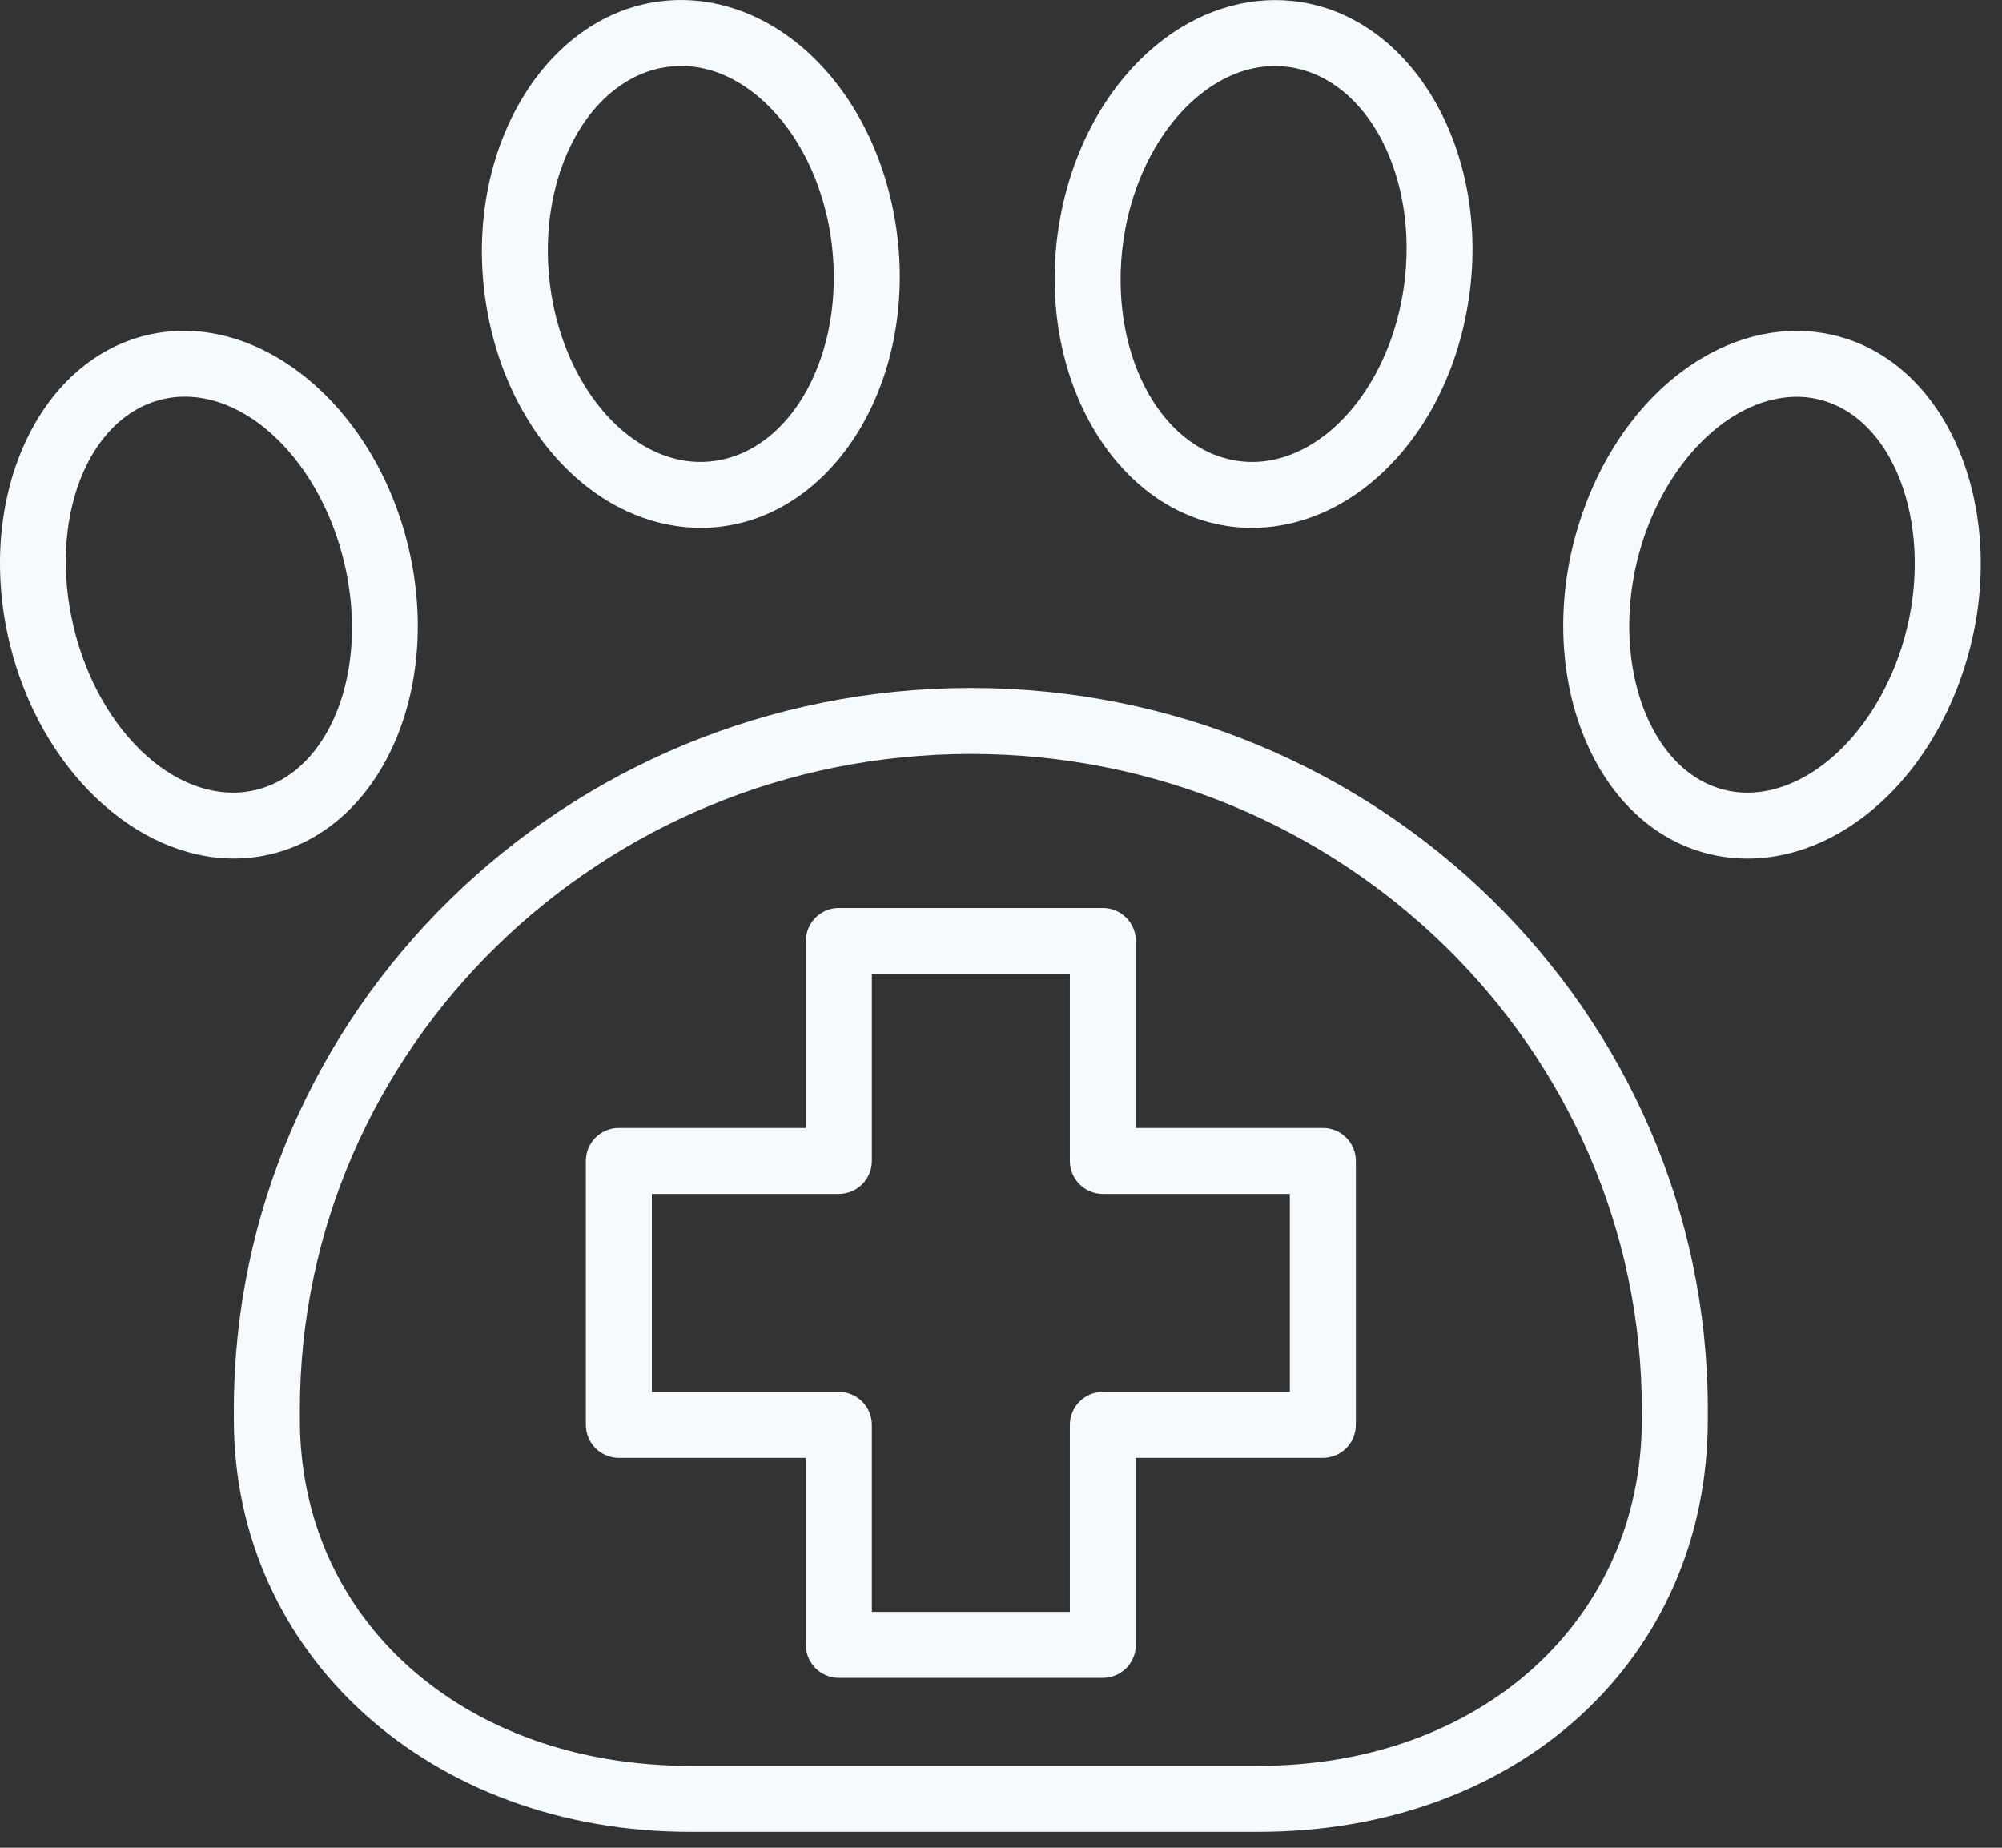 <svg width="91" height="84" viewBox="0 0 91 84" fill="none" xmlns="http://www.w3.org/2000/svg">
<rect x="0" y="0" width="91" height="84" fill="#333333" stroke="none"/>
<path d="M26.718 22.158C28.274 23.362 30.067 23.998 31.858 23.998C32.193 23.998 32.526 23.976 32.858 23.931C38.023 23.235 41.581 17.326 40.791 10.757C40.346 7.062 38.63 3.812 36.084 1.841C34.239 0.413 32.059 -0.22 29.945 0.068C24.78 0.764 21.223 6.674 22.012 13.243C22.456 16.937 24.172 20.187 26.718 22.158ZM30.345 3.041C30.549 3.013 30.755 2.999 30.959 2.999C32.087 2.999 33.212 3.413 34.246 4.213C36.135 5.674 37.467 8.254 37.81 11.115C38.407 16.064 36.005 20.48 32.456 20.958C31.127 21.139 29.776 20.732 28.555 19.785C26.666 18.324 25.334 15.744 24.991 12.884C24.395 7.935 26.797 3.519 30.345 3.041Z" fill="#F4FAFE"/>
<path d="M55.74 23.909C56.127 23.97 56.516 24 56.904 24C58.636 24 60.376 23.405 61.901 22.274C64.487 20.358 66.267 17.142 66.784 13.449C67.703 6.895 64.269 0.904 59.132 0.095C57.031 -0.236 54.842 0.343 52.971 1.729C50.385 3.645 48.605 6.861 48.087 10.553C47.167 17.106 50.6 23.098 55.74 23.909ZM51.059 10.969C51.459 8.111 52.842 5.557 54.757 4.139C55.77 3.388 56.861 3.002 57.949 3.002C58.188 3.002 58.426 3.021 58.664 3.058C62.197 3.614 64.507 8.089 63.813 13.033C63.413 15.891 62.031 18.444 60.117 19.863C58.88 20.779 57.531 21.152 56.208 20.946C52.675 20.388 50.364 15.913 51.059 10.969Z" fill="#F4FAFE"/>
<path d="M84.314 15.535C82.365 14.777 80.173 14.894 78.14 15.865C75.267 17.237 72.955 20.104 71.797 23.732C69.783 30.044 72.018 36.686 76.777 38.538C77.626 38.868 78.519 39.032 79.427 39.032C80.603 39.032 81.802 38.756 82.95 38.208C85.823 36.837 88.135 33.969 89.293 30.341C91.308 24.029 89.073 17.387 84.314 15.535ZM86.437 29.429C85.542 32.23 83.756 34.5 81.659 35.501C80.755 35.933 79.361 36.324 77.866 35.742C74.61 34.475 73.14 29.393 74.655 24.644C75.55 21.843 77.336 19.573 79.433 18.572C80.01 18.297 80.787 18.037 81.662 18.037C82.158 18.037 82.685 18.12 83.226 18.331C86.482 19.597 87.951 24.68 86.437 29.429Z" fill="#F4FAFE"/>
<path d="M44.13 31.275C25.657 31.275 10.63 45.992 10.63 64.081V64.535C10.63 75.22 19.543 83.276 31.36 83.276H57.208C69.04 83.276 77.629 75.394 77.629 64.535V64.081C77.629 45.992 62.602 31.275 44.13 31.275ZM74.629 64.535C74.629 73.656 67.302 80.276 57.208 80.276H31.36C21.087 80.276 13.63 73.656 13.63 64.535V64.081C13.63 47.646 27.311 34.275 44.13 34.275C60.947 34.275 74.629 47.646 74.629 64.081V64.535Z" fill="#F4FAFE"/>
<path d="M18.561 24.865C17.006 18.36 11.674 14.044 6.673 15.235C1.675 16.431 -1.125 22.696 0.429 29.201C1.81 34.976 6.17 39.029 10.629 39.029C11.191 39.029 11.757 38.964 12.318 38.83C17.316 37.635 20.116 31.37 18.561 24.865ZM3.348 28.504C2.176 23.608 3.982 18.964 7.372 18.153C10.762 17.342 14.473 20.666 15.643 25.563C16.814 30.459 15.008 35.103 11.62 35.913C8.225 36.72 4.519 33.4 3.348 28.504Z" fill="#F4FAFE"/>
<path d="M60.13 51.277H51.63V42.777C51.63 41.949 50.958 41.277 50.13 41.277H38.13C37.3 41.277 36.63 41.949 36.63 42.777V51.277H28.13C27.3 51.277 26.63 51.949 26.63 52.777V64.777C26.63 65.605 27.3 66.277 28.13 66.277H36.63V74.777C36.63 75.605 37.3 76.277 38.13 76.277H50.13C50.958 76.277 51.63 75.605 51.63 74.777V66.277H60.13C60.958 66.277 61.63 65.605 61.63 64.777V52.777C61.63 51.949 60.958 51.277 60.13 51.277ZM58.63 63.277H50.13C49.301 63.277 48.63 63.949 48.63 64.777V73.277H39.63V64.777C39.63 63.949 38.959 63.277 38.13 63.277H29.63V54.277H38.13C38.959 54.277 39.63 53.605 39.63 52.777V44.277H48.63V52.777C48.63 53.605 49.301 54.277 50.13 54.277H58.63V63.277Z" fill="#F4FAFE"/>
</svg>
